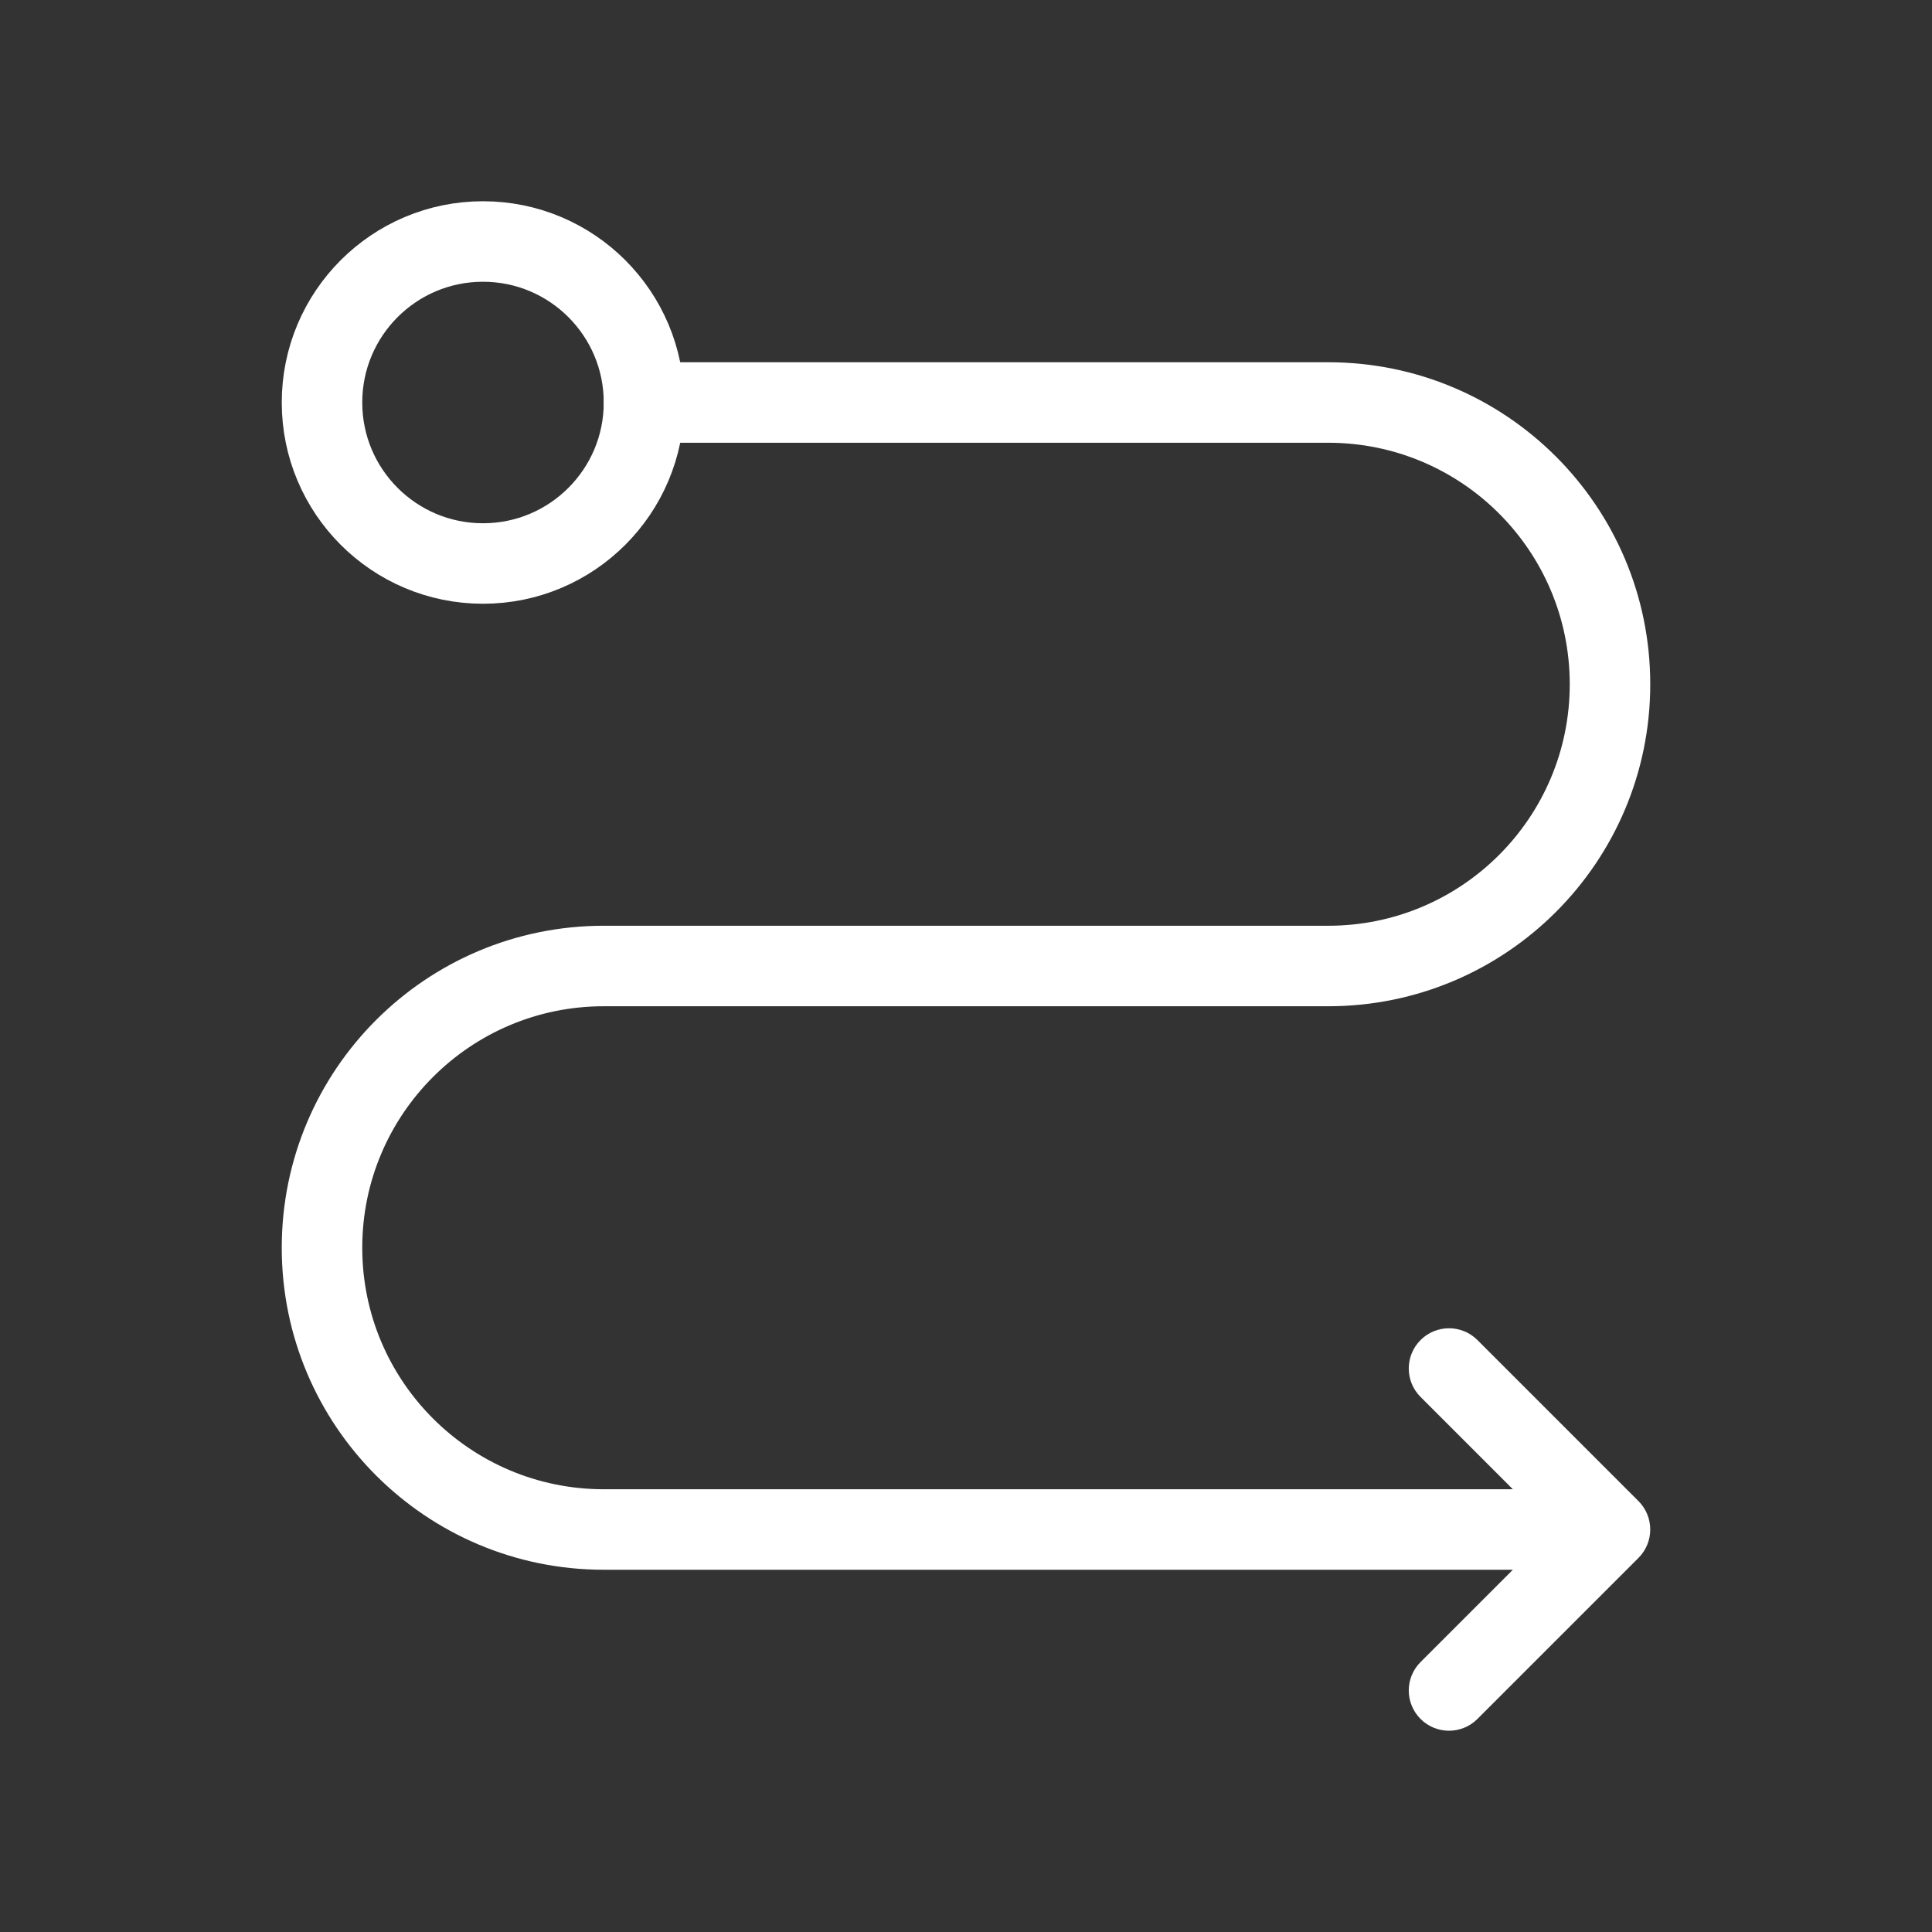 <svg width="36" height="36" viewBox="0 0 36 36" fill="none" xmlns="http://www.w3.org/2000/svg">
<rect x="0" y="0" width="36" height="36" fill="#333333" stroke="none"/>
<path d="M30 28.5L30.53 29.03C30.823 28.737 30.823 28.263 30.53 27.97L30 28.5ZM12 6.75C11.586 6.75 11.25 7.086 11.25 7.5C11.25 7.914 11.586 8.25 12 8.25V6.75ZM27.53 24.97C27.237 24.677 26.763 24.677 26.47 24.97C26.177 25.263 26.177 25.737 26.47 26.03L27.53 24.97ZM26.47 30.97C26.177 31.263 26.177 31.737 26.47 32.03C26.763 32.323 27.237 32.323 27.53 32.03L26.47 30.97ZM30 28.5V27.75H11.25V28.5V29.25H30V28.5ZM11.25 18V18.75H24.75V18V17.25H11.25V18ZM24.75 7.5V6.75H12V7.5V8.25H24.75V7.5ZM30 28.5L30.53 27.97L27.53 24.97L27 25.5L26.47 26.03L29.47 29.03L30 28.5ZM30 28.5L29.47 27.97L26.47 30.97L27 31.5L27.53 32.03L30.53 29.03L30 28.5ZM30 12.75H30.75C30.75 9.436 28.064 6.75 24.75 6.75V7.5V8.25C27.235 8.25 29.25 10.265 29.25 12.75H30ZM24.75 18V18.75C28.064 18.75 30.75 16.064 30.75 12.75H30H29.25C29.25 15.235 27.235 17.25 24.75 17.25V18ZM6 23.25H6.75C6.75 20.765 8.765 18.75 11.25 18.75V18V17.25C7.936 17.25 5.25 19.936 5.25 23.25H6ZM11.25 28.5V27.75C8.765 27.75 6.75 25.735 6.75 23.25H6H5.25C5.25 26.564 7.936 29.25 11.25 29.25V28.5Z" fill="white"/>
<circle cx="9" cy="7.5" r="3" stroke="white" stroke-width="1.5"/>
</svg>
